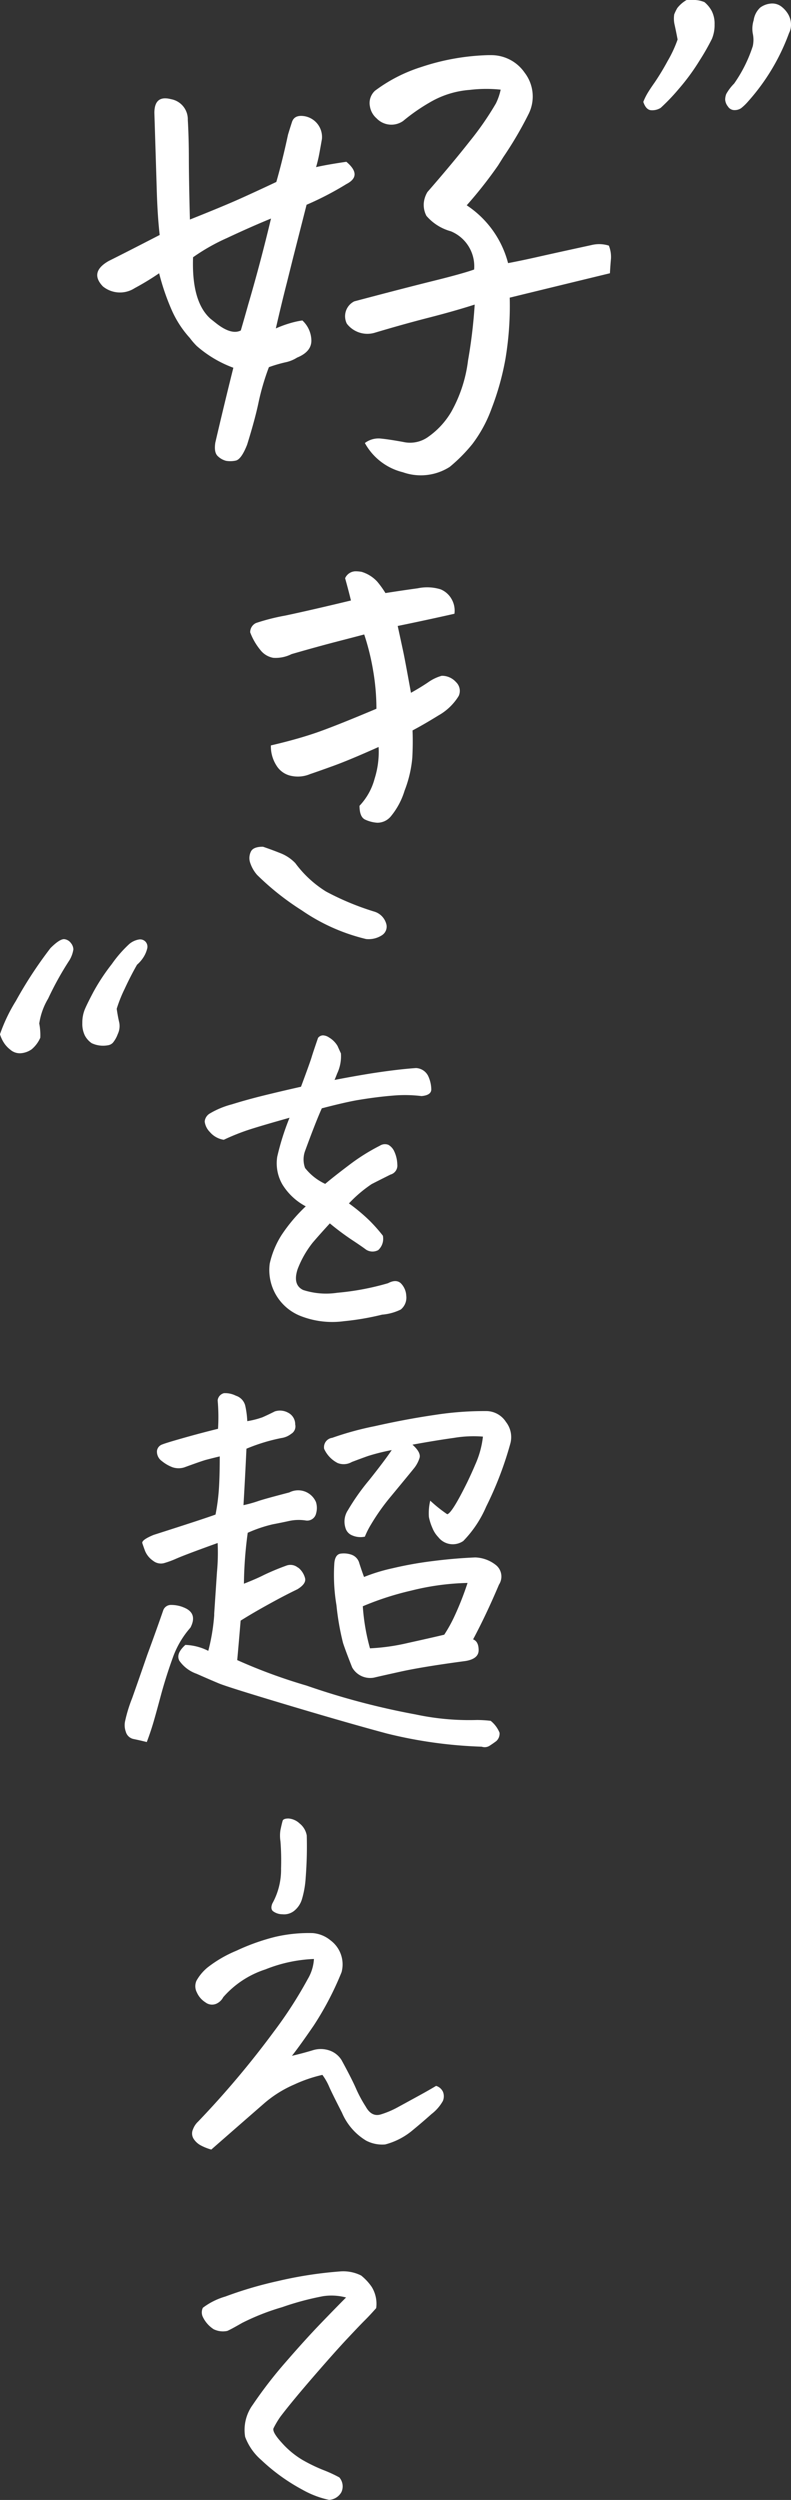 <svg xmlns="http://www.w3.org/2000/svg" width="59.436" height="187.767" viewBox="0 0 59.436 187.767">
  <rect x="0" y="0" width="59.436" height="187.767" fill="#333333" stroke="none"/>
  <g id="グループ_76069" data-name="グループ 76069" transform="translate(-5613.735 -64.841)">
    <path id="パス_24" data-name="パス 24" d="M22.44,39.984a12.454,12.454,0,0,1,1.194-2.5,31.328,31.328,0,0,1,2.6-3.969c.447-.447.786-.672,1.02-.672a.709.709,0,0,1,.509.288.8.8,0,0,1,.191.479,2.237,2.237,0,0,1-.286.8,23.574,23.574,0,0,0-1.611,2.9,5.094,5.094,0,0,0-.668,1.869,4.662,4.662,0,0,1,.079,1.067,2.359,2.359,0,0,1-.655.876,1.637,1.637,0,0,1-.78.288,1.083,1.083,0,0,1-.829-.273,2.056,2.056,0,0,1-.479-.524,2.529,2.529,0,0,1-.286-.623m10.3-5.23q-.477.831-.941,1.834a10.267,10.267,0,0,0-.589,1.482c.062.425.127.765.189,1.022a1.389,1.389,0,0,1-.11.876,2.212,2.212,0,0,1-.367.651.646.646,0,0,1-.382.191,2.01,2.01,0,0,1-1.211-.159,1.626,1.626,0,0,1-.511-.573,1.975,1.975,0,0,1-.191-.941,2.618,2.618,0,0,1,.191-1.035c.127-.3.346-.739.655-1.323a15.265,15.265,0,0,1,1.37-2.07,9.231,9.231,0,0,1,1.323-1.516,1.526,1.526,0,0,1,.75-.335.552.552,0,0,1,.477.191.563.563,0,0,1,.1.526,2.158,2.158,0,0,1-.271.621,2.6,2.6,0,0,1-.479.558" transform="translate(5591.295 102.535)" fill="#fff"/>
    <path id="パス_25" data-name="パス 25" d="M42.29,10.338c.584-.133,1.342-.264,2.272-.4q1.234,1.041,0,1.675a23.239,23.239,0,0,1-2.99,1.553l-1.035,4.066L40.1,18.985q-.4,1.556-.838,3.469a8.4,8.4,0,0,1,1.156-.419,6.507,6.507,0,0,1,.838-.18,2.1,2.1,0,0,1,.677,1.514q0,.838-1.076,1.276a2.63,2.63,0,0,1-.9.359,10.655,10.655,0,0,0-1.216.359,18.122,18.122,0,0,0-.778,2.65q-.261,1.253-.857,3.168c-.292.743-.578,1.14-.857,1.2a1.952,1.952,0,0,1-.717.019,1.379,1.379,0,0,1-.616-.339c-.215-.187-.279-.533-.2-1.035q.677-2.909,1.355-5.619a8.766,8.766,0,0,1-2.751-1.634,5.292,5.292,0,0,1-.518-.6A7.765,7.765,0,0,1,31.45,21.1a17.334,17.334,0,0,1-.956-2.79,19.886,19.886,0,0,1-1.834,1.115A2.033,2.033,0,0,1,26.27,19.3q-1.037-1.076.438-1.914,1.276-.635,3.827-1.952-.161-1.395-.219-3.329t-.18-5.838q0-1.353,1.235-1.035a1.534,1.534,0,0,1,1.276,1.555q.077,1.314.079,2.889t.079,4.6q2.51-1,3.746-1.555T39.3,11.452q.477-1.672.876-3.546c.079-.264.178-.582.3-.956s.432-.518.936-.438a1.586,1.586,0,0,1,1.314,1.714q-.119.677-.2,1.115a10.249,10.249,0,0,1-.241,1M38.9,14.2q-1.553.638-3.288,1.454a14.95,14.95,0,0,0-2.569,1.454q-.122,3.347,1.314,4.624l.4.318q1.157.918,1.873.558c.187-.638.372-1.289.558-1.952Q38.1,17.551,38.9,14.2m15.262,3.825a2.841,2.841,0,0,0-1.753-2.869A3.709,3.709,0,0,1,50.579,14a1.768,1.768,0,0,1-.2-.956,1.954,1.954,0,0,1,.277-.838q1.875-2.152,3.189-3.825A22.6,22.6,0,0,0,55.8,5.554a4.5,4.5,0,0,0,.357-1.035,10.419,10.419,0,0,0-2.328.019,6.91,6.91,0,0,0-2.992.936,14.149,14.149,0,0,0-2.012,1.4,1.537,1.537,0,0,1-1.993-.2,1.507,1.507,0,0,1-.5-.9A1.254,1.254,0,0,1,46.715,4.6a11.593,11.593,0,0,1,3.449-1.772,17.29,17.29,0,0,1,5.037-.9h.241a3.041,3.041,0,0,1,2.513,1.314,2.936,2.936,0,0,1,.318,3.069,27.891,27.891,0,0,1-1.914,3.267l-.4.638a32.2,32.2,0,0,1-2.354,2.99,7.45,7.45,0,0,1,3.108,4.343c.694-.131,1.448-.29,2.275-.477s2.152-.479,3.986-.878a2.418,2.418,0,0,1,1.312.041,2.31,2.31,0,0,1,.159.975c-.026.281-.054.646-.079,1.1q-3.789.918-7.53,1.832a24.113,24.113,0,0,1-.318,4.583,20.2,20.2,0,0,1-1.037,3.726,10.1,10.1,0,0,1-1.454,2.689,11.971,11.971,0,0,1-1.7,1.714,4.037,4.037,0,0,1-3.522.4,4.472,4.472,0,0,1-2.852-2.193,1.689,1.689,0,0,1,1.179-.337c.41.039.982.125,1.71.258a2.329,2.329,0,0,0,1.892-.4,6,6,0,0,0,1.716-1.873,10.456,10.456,0,0,0,1.254-3.847,37.857,37.857,0,0,0,.5-4.2q-1.479.477-3.428.977t-4.066,1.134a1.942,1.942,0,0,1-2.113-.677,1.249,1.249,0,0,1,.558-1.675q3.744-.992,5.939-1.536t3.067-.855" transform="translate(5595.199 67.055)" fill="#fff"/>
    <path id="パス_26" data-name="パス 26" d="M39.949,47.6a14.392,14.392,0,0,1-4.841-2.152,20.008,20.008,0,0,1-3.368-2.67A2.627,2.627,0,0,1,31.2,41.8a1.1,1.1,0,0,1,.079-.778c.118-.238.417-.359.9-.359q.6.2,1.3.479a3.091,3.091,0,0,1,1.136.756,8.287,8.287,0,0,0,2.311,2.133,20.306,20.306,0,0,0,3.587,1.495,1.329,1.329,0,0,1,.917.876.767.767,0,0,1-.32.917,1.837,1.837,0,0,1-1.156.279m.917-14.427q-2.233,1-3.445,1.435c-.812.294-1.377.492-1.7.6a2.367,2.367,0,0,1-1.394.14,1.687,1.687,0,0,1-1.134-.778,2.671,2.671,0,0,1-.421-1.514q1.872-.435,3.29-.915T40.708,30.3a17,17,0,0,0-.241-2.829,18.069,18.069,0,0,0-.677-2.751c-.4.107-1.063.279-1.993.52s-2.086.556-3.467.956a2.663,2.663,0,0,1-1.375.279,1.576,1.576,0,0,1-.977-.6,4.66,4.66,0,0,1-.756-1.314.76.76,0,0,1,.438-.7,15.642,15.642,0,0,1,2.191-.558q1.794-.377,4.942-1.134-.161-.677-.438-1.673a.869.869,0,0,1,.8-.52,2.771,2.771,0,0,1,.438.041,2.625,2.625,0,0,1,1.177.737,7.245,7.245,0,0,1,.616.857q1.276-.2,2.431-.359a3.436,3.436,0,0,1,1.714.079,1.68,1.68,0,0,1,.838.758,1.727,1.727,0,0,1,.2,1.076q-2.31.519-4.263.917.277,1.276.417,1.931c.095.44.286,1.471.58,3.089q.715-.4,1.276-.778a3.316,3.316,0,0,1,1.035-.5,1.411,1.411,0,0,1,1.076.477.906.906,0,0,1,.2,1.037,4.2,4.2,0,0,1-1.536,1.473q-1.1.68-1.933,1.117c.026.664.019,1.349-.017,2.051a8.964,8.964,0,0,1-.58,2.47,5.566,5.566,0,0,1-1.035,1.935,1.312,1.312,0,0,1-1.016.477,2.548,2.548,0,0,1-.919-.238q-.416-.2-.417-1.035a4.705,4.705,0,0,0,1.134-2.034,6.672,6.672,0,0,0,.3-2.39" transform="translate(5601.312 87.774)" fill="#fff"/>
    <path id="パス_27" data-name="パス 27" d="M46.254,8.1a1.191,1.191,0,0,1-.75.176c-.245-.032-.43-.241-.558-.623a4.359,4.359,0,0,1,.3-.621q.174-.3.558-.846a18.68,18.68,0,0,0,.973-1.609,9.177,9.177,0,0,0,.747-1.611q-.129-.67-.221-1.085a2.051,2.051,0,0,1-.034-.8A3.382,3.382,0,0,1,47.5.606,2.384,2.384,0,0,1,48.2,0h.384a2.148,2.148,0,0,1,.956.159,2.243,2.243,0,0,1,.541.655,2.081,2.081,0,0,1,.221,1.02,2.685,2.685,0,0,1-.2,1.085,17.253,17.253,0,0,1-.926,1.624,16.141,16.141,0,0,1-1.579,2.152,14.913,14.913,0,0,1-1.338,1.4m9.626-5.58a15.868,15.868,0,0,1-3.061,5.1,3.866,3.866,0,0,1-.526.509.868.868,0,0,1-.479.146A.574.574,0,0,1,51.306,8a.927.927,0,0,1-.208-.513,1.191,1.191,0,0,1,.082-.43,3.615,3.615,0,0,1,.591-.78,10.519,10.519,0,0,0,1.4-2.807,2.222,2.222,0,0,0,0-.956,2.1,2.1,0,0,1,.067-.988,1.606,1.606,0,0,1,.492-.956,1.552,1.552,0,0,1,.782-.3,1.128,1.128,0,0,1,.829.238,2.029,2.029,0,0,1,.479.541,1.616,1.616,0,0,1,.221.7,1.4,1.4,0,0,1-.159.765" transform="translate(5617.127 64.841)" fill="#fff"/>
    <path id="パス_28" data-name="パス 28" d="M40.44,48.83a13.66,13.66,0,0,1,1.531,1.276,12.2,12.2,0,0,1,1.018,1.147,1.149,1.149,0,0,1-.35,1.085.9.9,0,0,1-.906-.032q-.338-.255-1.085-.747a19.783,19.783,0,0,1-1.643-1.229c-.468.511-.9.992-1.291,1.45a7.509,7.509,0,0,0-1.132,1.993Q36.2,54.951,37,55.333a5.6,5.6,0,0,0,2.567.208,19.68,19.68,0,0,0,3.81-.717c.4-.213.722-.213.958,0a1.423,1.423,0,0,1,.412.941,1.15,1.15,0,0,1-.412,1.035,3.871,3.871,0,0,1-1.4.384,20.037,20.037,0,0,1-2.869.492,6.524,6.524,0,0,1-3.284-.4,3.707,3.707,0,0,1-2.294-3.922,6.693,6.693,0,0,1,.891-2.152,12.274,12.274,0,0,1,1.817-2.152A4.556,4.556,0,0,1,35.436,47.4a3.176,3.176,0,0,1-.384-2.073,19.192,19.192,0,0,1,.926-2.932q-2.039.573-3.028.891a16.622,16.622,0,0,0-1.914.765,1.711,1.711,0,0,1-1.05-.588,1.353,1.353,0,0,1-.384-.78.781.781,0,0,1,.384-.606,6.393,6.393,0,0,1,1.656-.687q1.276-.4,2.869-.78,1.05-.255,2.328-.543.7-1.881.8-2.232c.084-.275.245-.754.479-1.435a.475.475,0,0,1,.382-.191.868.868,0,0,1,.447.159,1.814,1.814,0,0,1,.638.638c.084.191.17.378.253.558a3.036,3.036,0,0,1-.286,1.514c-.064.17-.129.329-.193.479q1.308-.255,2.678-.479,2.043-.319,3.445-.415a1.071,1.071,0,0,1,.924.623,2.513,2.513,0,0,1,.223.971c0,.3-.245.468-.735.511a10.307,10.307,0,0,0-2.167-.034c-.827.067-1.742.183-2.741.354-.681.125-1.542.329-2.584.6q-.448.989-1.276,3.252a1.878,1.878,0,0,0,.017,1.229,4.131,4.131,0,0,0,1.514,1.194q.638-.541,1.8-1.418a15.041,15.041,0,0,1,2.311-1.452.7.7,0,0,1,.638-.062,1.076,1.076,0,0,1,.447.509,2.46,2.46,0,0,1,.221.958.7.7,0,0,1-.509.765c-.638.32-1.113.558-1.42.717a9.842,9.842,0,0,0-1.705,1.45" transform="translate(5599.514 106.397)" fill="#fff"/>
    <path id="パス_29" data-name="パス 29" d="M31.174,64.786c.767.277.956.788.576,1.531l-.159.191a6.917,6.917,0,0,0-1.181,2.1q-.541,1.5-.921,2.934c-.258.956-.447,1.645-.578,2.073s-.277.859-.447,1.306c-.339-.086-.662-.159-.971-.223a.762.762,0,0,1-.606-.556,1.438,1.438,0,0,1-.047-.814,10.893,10.893,0,0,1,.526-1.705q.493-1.389,1.13-3.237.706-1.914,1.211-3.378a.61.61,0,0,1,.528-.384,2.473,2.473,0,0,1,.939.159m2.618-4.813c-1.6.576-2.64.967-3.125,1.181a7.082,7.082,0,0,1-.911.333.934.934,0,0,1-.812-.174,1.671,1.671,0,0,1-.606-.735c-.086-.232-.157-.43-.208-.588s.228-.367.844-.623q3.792-1.211,4.656-1.529a15.108,15.108,0,0,0,.238-1.723q.077-.957.079-2.646c-.447.107-.784.193-1.022.256s-.784.256-1.656.573a1.428,1.428,0,0,1-.876-.015,2.843,2.843,0,0,1-.795-.462.866.866,0,0,1-.369-.767.587.587,0,0,1,.384-.477c.21-.086.769-.256,1.671-.511s1.748-.477,2.534-.67a14.25,14.25,0,0,0-.028-2.135.626.626,0,0,1,.477-.541h.159a1.775,1.775,0,0,1,.732.191,1.053,1.053,0,0,1,.7.732,6.6,6.6,0,0,1,.157,1.179,6.324,6.324,0,0,0,1.13-.286c.2-.086.518-.234.943-.447a1.258,1.258,0,0,1,.988.094.976.976,0,0,1,.541.891.645.645,0,0,1-.3.7,1.545,1.545,0,0,1-.75.318,13.645,13.645,0,0,0-2.614.8q-.093,2.039-.223,4.24a9.474,9.474,0,0,0,1.085-.3c.339-.118,1.128-.335,2.358-.655a1.455,1.455,0,0,1,2.008.735,1.5,1.5,0,0,1,0,.861.683.683,0,0,1-.765.511,3.419,3.419,0,0,0-1.244.032c-.382.084-.8.17-1.239.253a10.247,10.247,0,0,0-1.884.638,30.528,30.528,0,0,0-.286,3.825c.593-.234,1.1-.451,1.495-.653a18.656,18.656,0,0,1,1.723-.717.877.877,0,0,1,.8.129l.1.062a1.514,1.514,0,0,1,.477.767q.1.412-.573.827-.86.416-1.705.876t-1.4.782q-.554.319-1.164.7-.126,1.527-.256,2.964a40.635,40.635,0,0,0,5.2,1.912,55.743,55.743,0,0,0,8.2,2.169,19.28,19.28,0,0,0,4.624.417,9.855,9.855,0,0,1,1.018.062,2.214,2.214,0,0,1,.668.893.75.75,0,0,1-.253.638c-.17.125-.339.243-.507.35a.683.683,0,0,1-.578.062,33.976,33.976,0,0,1-7.124-.988q-2.983-.8-7.444-2.135T33.9,70.524c-.46-.191-1.022-.434-1.695-.732a2.639,2.639,0,0,1-1.289-.973q-.29-.525.447-1.194a4.112,4.112,0,0,1,1.723.447,14.9,14.9,0,0,0,.445-2.678v-.129q.093-1.4.206-3.091a15.743,15.743,0,0,0,.052-2.2m11.059-.479A1.567,1.567,0,0,1,43.9,59.4a.846.846,0,0,1-.509-.573,1.549,1.549,0,0,1,.189-1.323,16.724,16.724,0,0,1,1.6-2.264q1.179-1.482,1.69-2.249a15.634,15.634,0,0,0-1.787.447q-.541.193-1.211.447a1.222,1.222,0,0,1-1.067.079A2.235,2.235,0,0,1,41.791,52.9a.709.709,0,0,1,.608-.829,23.3,23.3,0,0,1,3.2-.876q2.342-.528,4.51-.844a24.149,24.149,0,0,1,3.924-.288,1.768,1.768,0,0,1,1.418.814,1.848,1.848,0,0,1,.335,1.609,26.244,26.244,0,0,1-1.819,4.751,8.489,8.489,0,0,1-1.72,2.582,1.382,1.382,0,0,1-1.879-.288,2.15,2.15,0,0,1-.447-.7,3.813,3.813,0,0,1-.258-.814,4.059,4.059,0,0,1,.1-1.226,10.684,10.684,0,0,0,1.276,1.02q.351-.064,1.5-2.391.354-.735.608-1.34a7,7,0,0,0,.576-2.1,8.9,8.9,0,0,0-2.171.094q-1.369.19-3.125.511c.447.4.623.743.526,1.018a2.4,2.4,0,0,1-.365.7c-.15.191-.732.9-1.755,2.137A16.09,16.09,0,0,0,45.3,58.6a6.051,6.051,0,0,0-.447.891m-.062,3.031a13.311,13.311,0,0,1,2.135-.653,27.828,27.828,0,0,1,3.046-.543c1.093-.14,2.152-.228,3.172-.271a2.623,2.623,0,0,1,1.594.606,1.108,1.108,0,0,1,.191,1.435q-.957,2.262-1.946,4.113c.277.105.417.378.417.812s-.333.707-.99.814q-3.125.416-4.8.78c-1.115.247-1.8.4-2.058.464a1.55,1.55,0,0,1-1.656-.765q-.48-1.211-.685-1.834a19.51,19.51,0,0,1-.494-2.837,13.672,13.672,0,0,1-.159-3.172c.041-.425.2-.657.462-.7a1.755,1.755,0,0,1,.827.079.924.924,0,0,1,.591.655c.11.339.223.679.352,1.02m-.094,2.2a15.62,15.62,0,0,0,.539,3.157,15.566,15.566,0,0,0,2.837-.4c1.106-.245,2.023-.451,2.743-.623a10.723,10.723,0,0,0,.717-1.276,22.475,22.475,0,0,0,1.035-2.612,18.888,18.888,0,0,0-4.225.573,21.92,21.92,0,0,0-3.647,1.179" transform="translate(5596.3 120.762)" fill="#fff"/>
    <path id="パス_30" data-name="パス 30" d="M38.316,74.144a10.884,10.884,0,0,0-3.649.784A7.109,7.109,0,0,0,31.5,77.016a1.085,1.085,0,0,1-.526.494.813.813,0,0,1-.814-.11,1.677,1.677,0,0,1-.638-.737,1.008,1.008,0,0,1-.03-.889,3.51,3.51,0,0,1,.829-.99,9.24,9.24,0,0,1,2.167-1.259,15.9,15.9,0,0,1,2.9-1.037,11.162,11.162,0,0,1,2.837-.288,2.388,2.388,0,0,1,1.338.546,2.249,2.249,0,0,1,.829,2.391,23.111,23.111,0,0,1-2.088,4q-1.037,1.514-1.641,2.281c.55-.129,1.074-.268,1.561-.417a2.01,2.01,0,0,1,1.211,0,1.736,1.736,0,0,1,.956.737c.533.977.887,1.68,1.07,2.1a9.933,9.933,0,0,0,.75,1.4q.445.8,1.147.576a6.675,6.675,0,0,0,1.194-.5q.5-.271,1.4-.765c.606-.329,1.119-.619,1.544-.874a.832.832,0,0,1,.528.477.926.926,0,0,1-.017.653,3.248,3.248,0,0,1-.861.99q-.731.654-1.529,1.306a5.264,5.264,0,0,1-1.946.973,2.6,2.6,0,0,1-1.435-.288,4.5,4.5,0,0,1-1.815-2.1q-.8-1.563-.975-1.98a4.421,4.421,0,0,0-.494-.857,10.449,10.449,0,0,0-2.1.717,8.745,8.745,0,0,0-2.232,1.385q-1.975,1.72-4.016,3.507a3.783,3.783,0,0,1-.8-.318,1.44,1.44,0,0,1-.541-.509.753.753,0,0,1-.032-.7,1.5,1.5,0,0,1,.382-.573A68.847,68.847,0,0,0,35.305,79.6a31.661,31.661,0,0,0,2.549-3.952,3.3,3.3,0,0,0,.462-1.5m-3.123-4.175a5.219,5.219,0,0,0,.653-2.629A18.551,18.551,0,0,0,35.8,65.3a2.745,2.745,0,0,1,0-.842c.064-.3.116-.524.159-.672.021-.125.172-.193.445-.193a1.349,1.349,0,0,1,.831.369,1.475,1.475,0,0,1,.541.906,30.336,30.336,0,0,1-.079,3.157,7.153,7.153,0,0,1-.271,1.594,1.781,1.781,0,0,1-.558.878,1.21,1.21,0,0,1-.924.288,1.168,1.168,0,0,1-.717-.241c-.129-.127-.14-.32-.032-.576" transform="translate(5599.008 137.832)" fill="#fff"/>
    <path id="パス_31" data-name="パス 31" d="M40.341,81.383a4.239,4.239,0,0,0-1.723-.1,21.155,21.155,0,0,0-3.093.829,17.475,17.475,0,0,0-3,1.181c-.554.318-.924.52-1.115.6a1.583,1.583,0,0,1-1.022-.127,2.258,2.258,0,0,1-.829-.956.794.794,0,0,1,.017-.655,5.18,5.18,0,0,1,1.688-.844,29.524,29.524,0,0,1,3.954-1.164,30.228,30.228,0,0,1,4.607-.717,3,3,0,0,1,1.641.3,3.979,3.979,0,0,1,.8.861A2.424,2.424,0,0,1,42.6,82.18c-.3.339-.586.649-.863.924s-.722.743-1.338,1.4-1.45,1.594-2.5,2.807-1.888,2.221-2.5,3.028a6.7,6.7,0,0,0-.511.859c-.084.191.129.565.638,1.117a6.549,6.549,0,0,0,1.549,1.276,12.214,12.214,0,0,0,1.544.747,10.129,10.129,0,0,1,1.211.558,1.031,1.031,0,0,1,.159,1.1,1.14,1.14,0,0,1-.924.588,7.043,7.043,0,0,1-2.008-.765,14.377,14.377,0,0,1-3.093-2.232,4.251,4.251,0,0,1-1.211-1.738,3.2,3.2,0,0,1,.573-2.408,32.367,32.367,0,0,1,2.487-3.22q1.466-1.691,2.6-2.869t1.929-1.976" transform="translate(5599.402 156.019)" fill="#fff"/>
  </g>
</svg>
